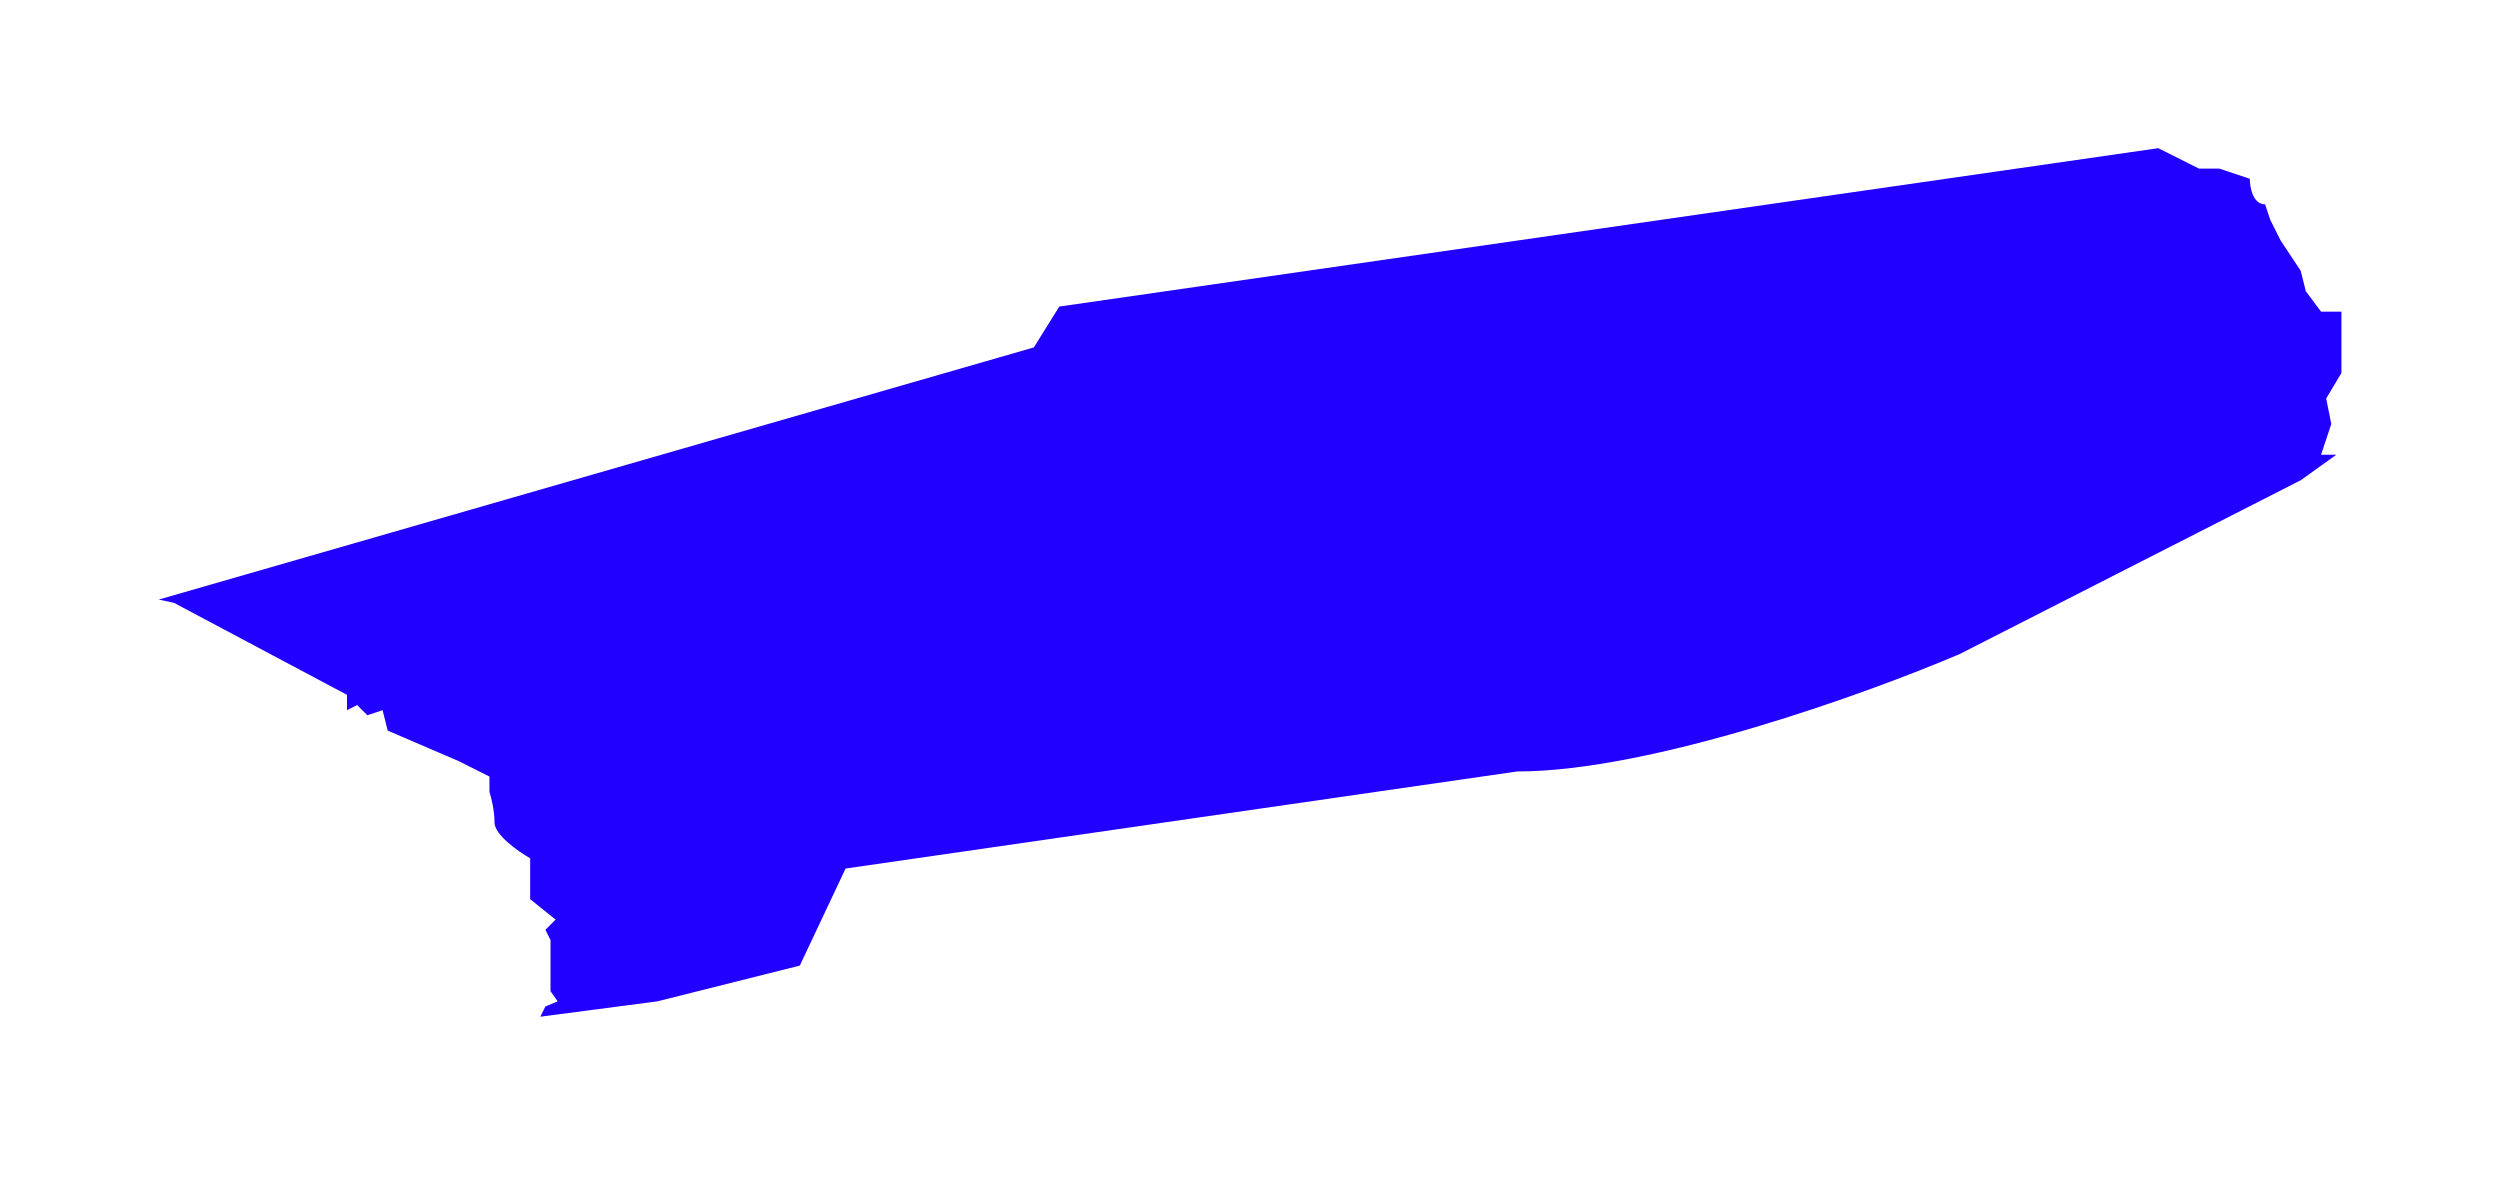 <?xml version="1.0" encoding="utf-8"?>
<svg xmlns="http://www.w3.org/2000/svg" fill="none" height="100%" overflow="visible" preserveAspectRatio="none" style="display: block;" viewBox="0 0 63 30" width="100%">
<g filter="url(#filter0_d_0_390)" id="Vector 28" style="mix-blend-mode:overlay">
<path d="M4 11.375L4.385 11.458L8.744 13.776V14.162L9 14.033L9.257 14.291L9.641 14.162L9.77 14.677L11.565 15.449L12.334 15.835V16.222C12.377 16.351 12.462 16.685 12.462 16.994C12.462 17.303 13.06 17.724 13.36 17.895V18.282V18.925L14.001 19.44L13.744 19.698L13.873 19.955V21.243L14.053 21.5L13.744 21.629L13.616 21.887L16.565 21.5L20.155 20.599L21.309 18.153L38.233 15.707C41.618 15.707 47.08 13.733 49.388 12.746L57.978 8.368L58.876 7.725H58.491L58.748 6.952L58.62 6.308L59.004 5.665V4.764V4.12H58.491L58.107 3.605L57.978 3.09L57.466 2.317L57.209 1.802L57.081 1.416C56.773 1.416 56.696 0.987 56.696 0.772L55.927 0.515H55.414L54.389 0L26.694 3.991L26.053 5.021L4 11.375Z" fill="#2200FF"/>
</g>
<defs>
<filter color-interpolation-filters="sRGB" filterUnits="userSpaceOnUse" height="29.354" id="filter0_d_0_390" width="62.471" x="0.266" y="0">
<feFlood flood-opacity="0" result="BackgroundImageFix"/>
<feColorMatrix in="SourceAlpha" result="hardAlpha" type="matrix" values="0 0 0 0 0 0 0 0 0 0 0 0 0 0 0 0 0 0 127 0"/>
<feOffset dy="3.734"/>
<feGaussianBlur stdDeviation="1.867"/>
<feComposite in2="hardAlpha" operator="out"/>
<feColorMatrix type="matrix" values="0 0 0 0 0 0 0 0 0 0 0 0 0 0 0 0 0 0 0.25 0"/>
<feBlend in2="BackgroundImageFix" mode="normal" result="effect1_dropShadow_0_390"/>
<feBlend in="SourceGraphic" in2="effect1_dropShadow_0_390" mode="normal" result="shape"/>
</filter>
</defs>
</svg>